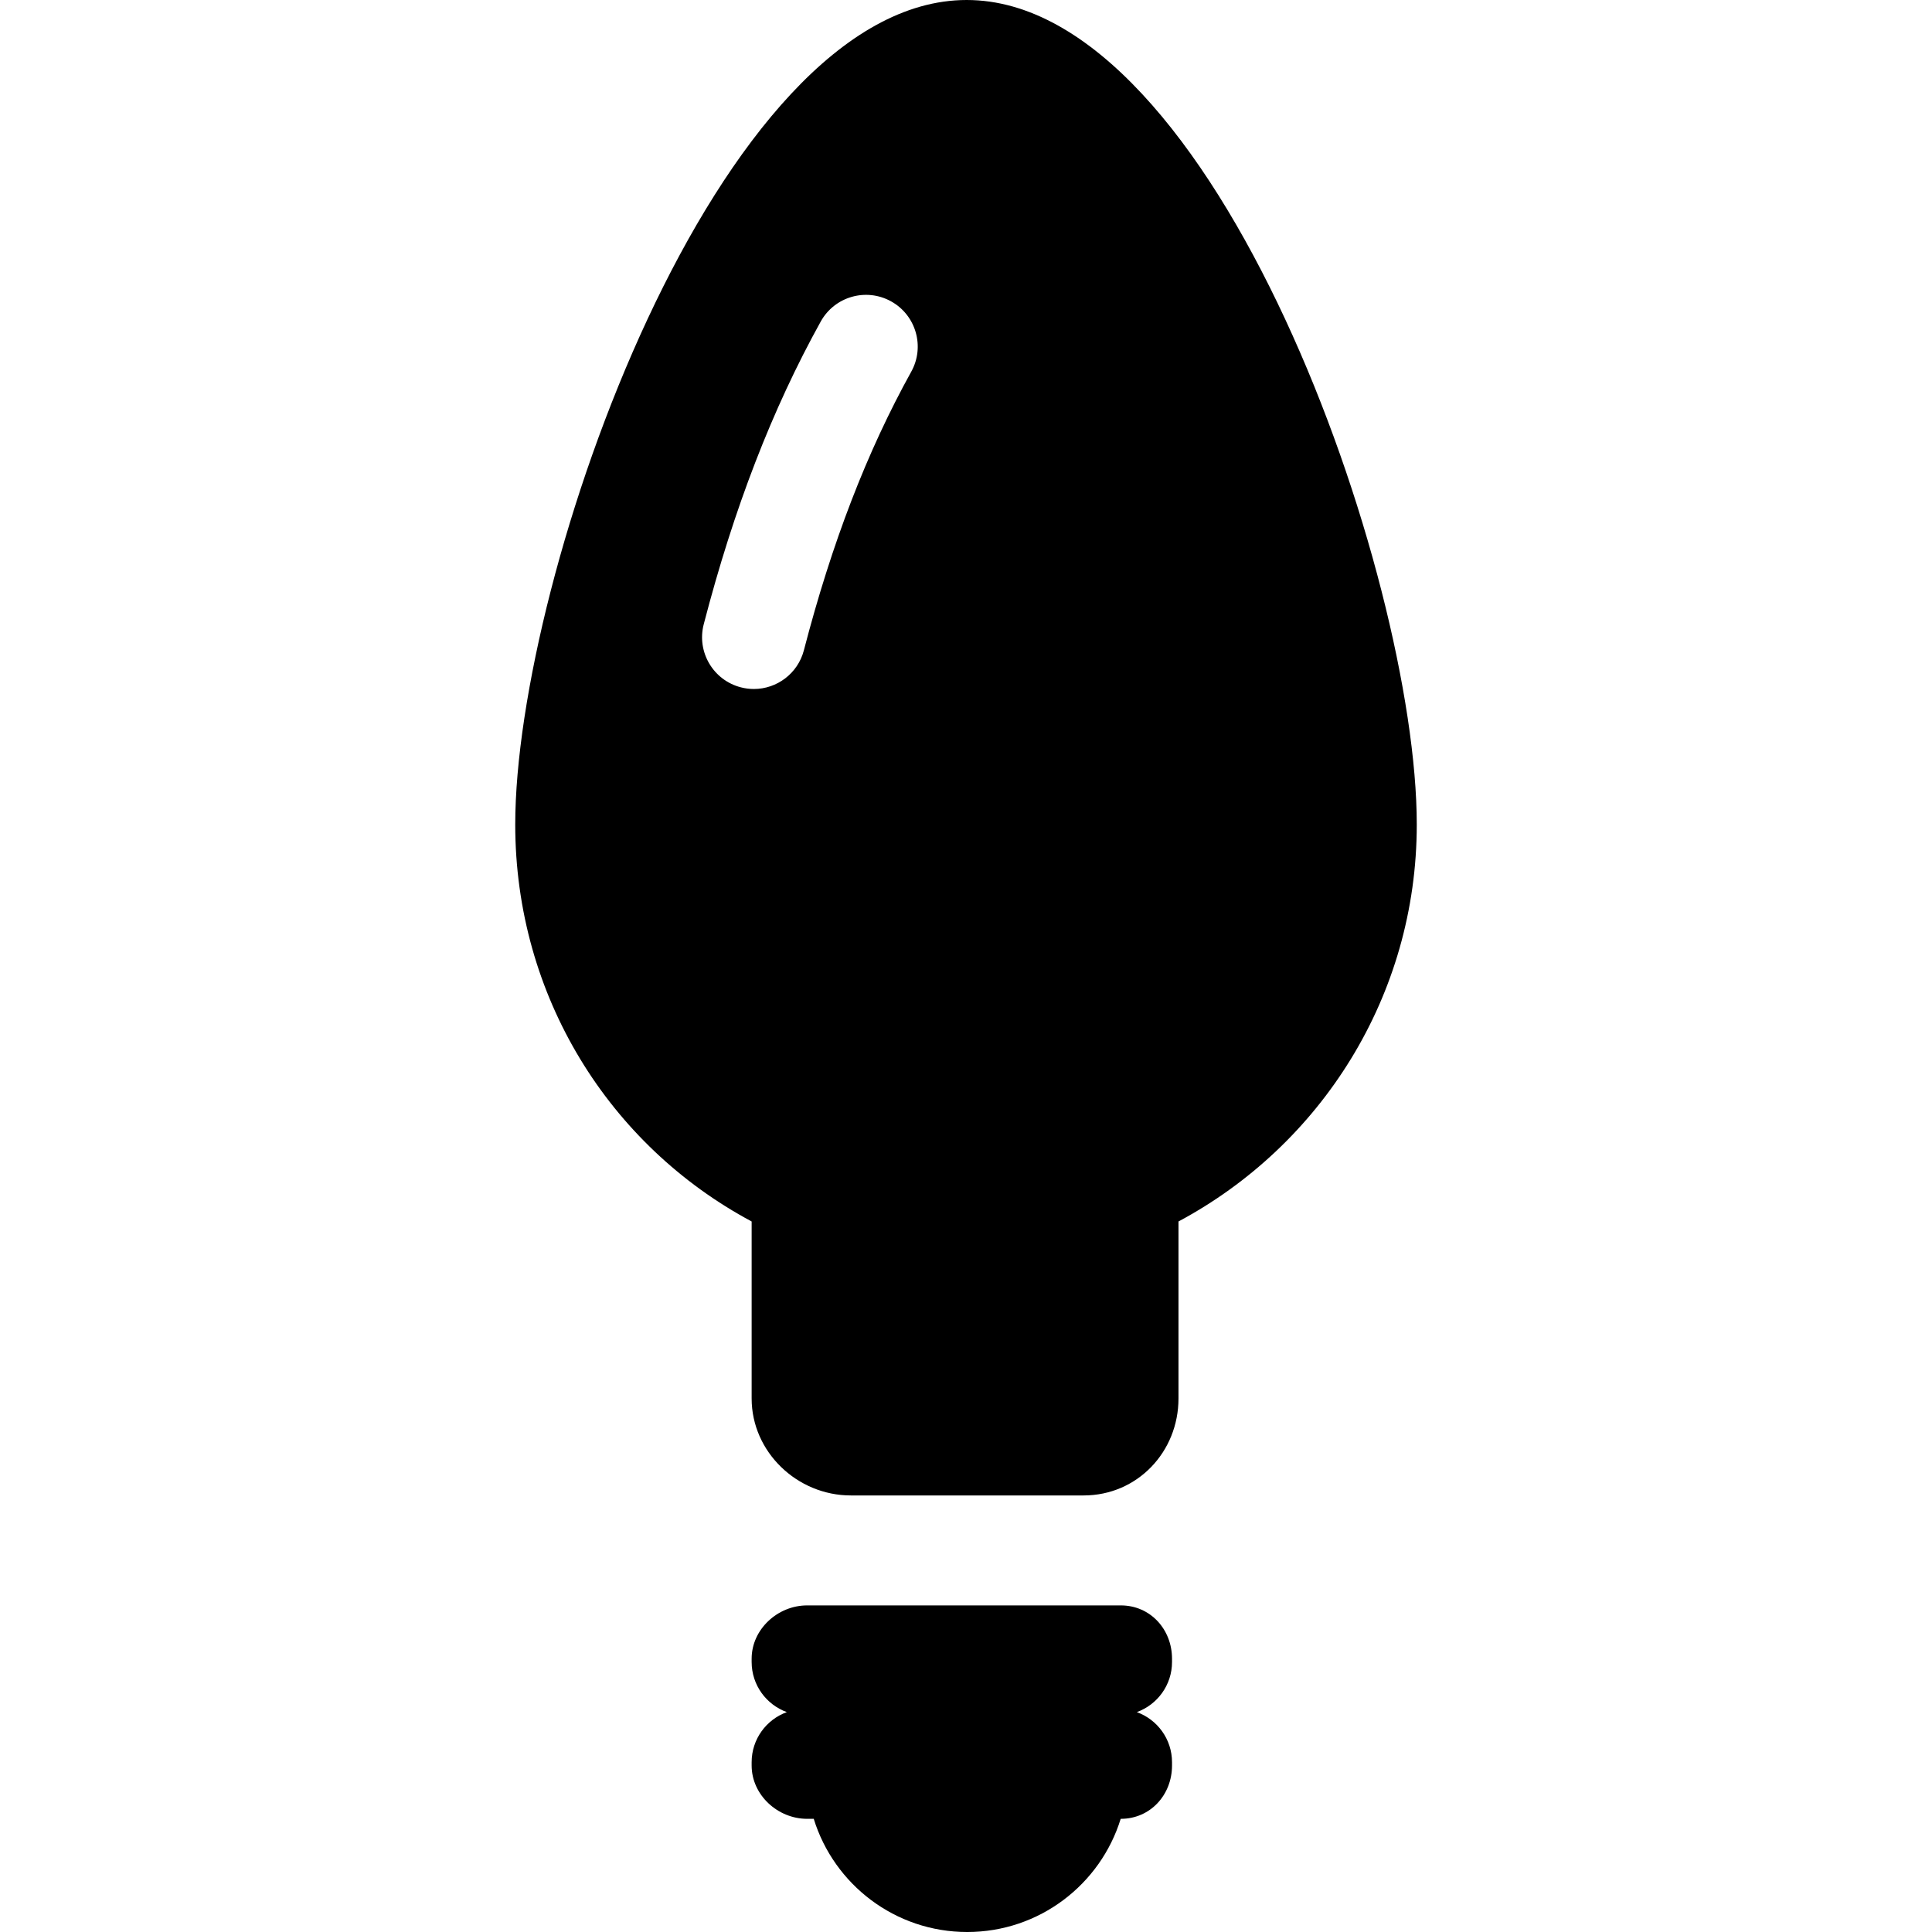 <?xml version="1.0" encoding="iso-8859-1"?>
<!-- Generator: Adobe Illustrator 19.0.0, SVG Export Plug-In . SVG Version: 6.00 Build 0)  -->
<svg version="1.1" id="Capa_1" xmlns="http://www.w3.org/2000/svg" xmlns:xlink="http://www.w3.org/1999/xlink" x="0px" y="0px"
	 viewBox="0 0 298.728 298.728" style="enable-background:new 0 0 298.728 298.728;" xml:space="preserve">
<g>
	<path d="M219.063,127.487C219.063,89.005,187.951,0,149.468,0S79.666,89.005,79.666,127.487c0,26.542,14.553,49.613,36.553,61.378
		v27.363c0,8.284,7.049,15,15.333,15h36c8.284,0,14.667-6.716,14.667-15v-27.363C204.219,177.101,219.063,154.029,219.063,127.487z
		 M108.813,96.52c4.661-17.938,10.578-33.247,18.09-46.804c2.142-3.867,7.013-5.262,10.875-3.121
		c3.865,2.142,5.262,7.011,3.121,10.875c-6.852,12.366-12.281,26.455-16.6,43.073c-0.937,3.602-4.182,5.99-7.737,5.99
		c-0.666,0-1.343-0.084-2.018-0.259C110.268,105.163,107.702,100.796,108.813,96.52z"/>
	<path d="M173.302,248.229h-48.5c-4.557,0-8.583,3.693-8.583,8.25v0.5c0,3.569,2.271,6.601,5.443,7.75
		c-3.173,1.149-5.443,4.181-5.443,7.75v0.5c0,4.557,4.026,8.25,8.583,8.25h1.019c3.129,10.135,12.57,17.5,23.73,17.5
		c11.162,0,20.604-7.365,23.732-17.5h0.019c4.557,0,7.917-3.693,7.917-8.25v-0.5c0-3.569-2.271-6.601-5.443-7.75
		c3.173-1.149,5.443-4.181,5.443-7.75v-0.5C181.219,251.922,177.858,248.229,173.302,248.229z"/>
</g>
<g>
</g>
<g>
</g>
<g>
</g>
<g>
</g>
<g>
</g>
<g>
</g>
<g>
</g>
<g>
</g>
<g>
</g>
<g>
</g>
<g>
</g>
<g>
</g>
<g>
</g>
<g>
</g>
<g>
</g>
</svg>
